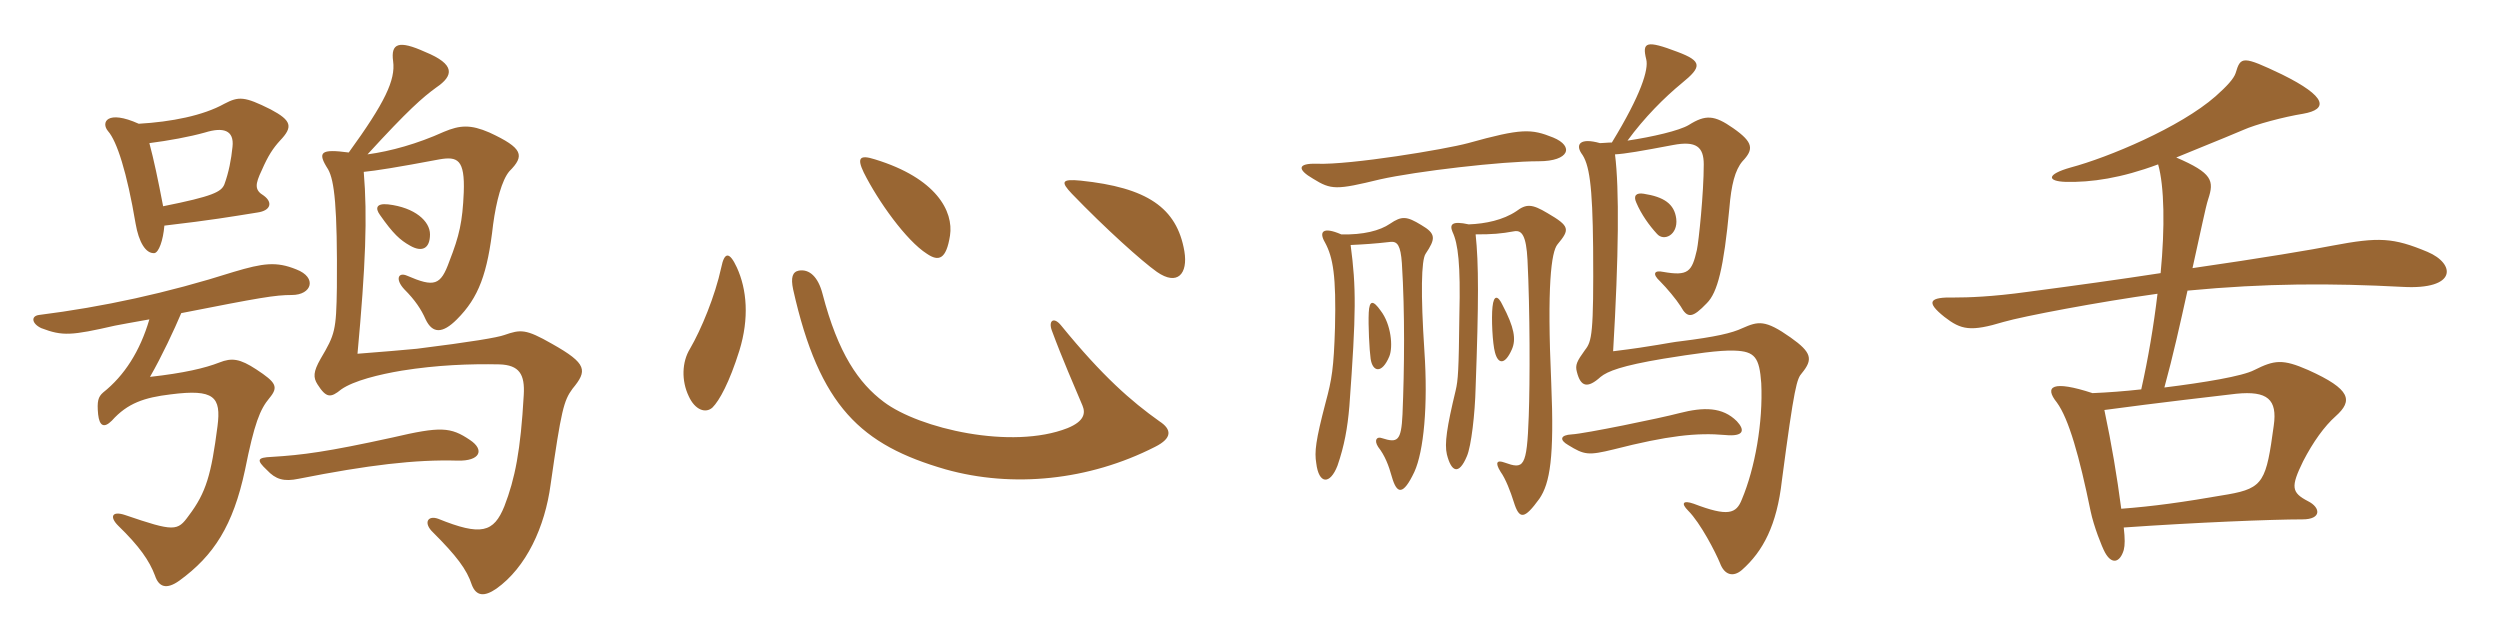 <svg xmlns="http://www.w3.org/2000/svg" xmlns:xlink="http://www.w3.org/1999/xlink" width="600" height="150"><path fill="#996633" padding="10" d="M33.30 29.70C25.65 26.25 24.15 29.40 25.95 31.50C28.05 33.90 30.45 41.25 32.55 53.70C33.30 58.05 34.95 60.90 37.05 60.75C38.10 60.60 39.15 57.75 39.45 54.15C51 52.80 55.20 52.05 61.80 51C64.95 50.55 65.55 48.60 63.30 46.95C61.05 45.60 61.20 44.25 62.85 40.80C64.35 37.35 65.55 35.55 67.20 33.75C70.35 30.45 70.05 28.95 64.95 26.25C58.65 23.10 57.30 23.10 53.85 24.90C48.75 27.75 41.10 29.25 33.30 29.70ZM39.15 49.50C37.95 43.20 36.90 38.25 35.85 34.35C40.50 33.75 45.45 32.85 49.20 31.80C53.55 30.45 56.25 31.20 55.80 35.25C55.50 38.25 54.90 41.40 53.85 44.25C53.10 46.05 51.15 47.10 39.15 49.50ZM43.50 75.15C62.55 71.40 66 70.80 70.05 70.80C74.85 70.80 76.20 66.60 71.10 64.65C66.30 62.70 63.15 63.15 56.10 65.25C40.05 70.35 24.75 73.65 9.30 75.60C7.35 75.90 7.65 77.70 9.90 78.75C15 80.70 17.10 80.55 27.60 78.15C29.10 77.85 31.65 77.40 35.85 76.65C33.60 84.30 29.85 90.15 24.75 94.20C23.55 95.25 23.25 96.30 23.55 99.45C23.85 102.15 24.90 102.90 26.85 100.95C30.60 96.75 34.65 95.40 40.95 94.65C51.45 93.30 53.10 95.25 52.20 102.30C50.70 113.85 49.50 118.20 45.30 123.75C42.60 127.50 41.85 127.65 30 123.60C26.85 122.55 26.25 124.05 28.35 126.15C33.45 131.10 35.85 134.55 37.20 138.15C38.10 140.85 39.90 141.60 43.05 139.35C51.30 133.35 55.95 126.15 58.80 112.80C61.05 101.55 62.40 98.25 64.65 95.55C66.90 92.85 66.30 91.80 61.50 88.65C57.60 86.10 55.65 85.80 52.65 87C49.20 88.35 44.10 89.55 36 90.45C38.85 85.50 41.85 79.05 43.50 75.15ZM112.80 105.60C108.15 102.45 105.75 102.30 94.20 105C78.45 108.45 72.60 109.20 65.25 109.65C61.65 109.80 61.50 110.40 64.05 112.80C66.15 115.05 68.10 115.65 71.70 114.90C88.35 111.60 99.75 110.25 109.80 110.55C115.20 110.70 116.40 108 112.80 105.60ZM103.20 56.25C103.20 53.10 99.60 49.80 93.15 49.05C90.30 48.75 90 49.95 91.20 51.60C94.35 56.10 96 57.60 98.40 58.95C101.25 60.60 103.20 59.70 103.20 56.25ZM83.70 36.60C76.95 35.70 76.05 36.45 78.75 40.65C80.25 43.35 81 49.50 80.85 69C80.70 79.35 80.40 80.25 76.95 86.10C75.15 89.25 75.15 90.60 76.20 92.25C78.30 95.55 79.35 95.55 81.90 93.45C84.90 91.35 91.05 89.85 96.45 88.95C104.85 87.60 112.80 87.30 119.85 87.45C124.65 87.60 126 89.85 125.70 94.80C124.95 108.15 123.60 114.90 121.05 121.50C118.50 127.80 115.50 128.70 105.15 124.50C102.60 123.60 101.55 125.55 103.95 127.80C109.50 133.35 112.05 136.65 113.25 140.40C114.30 143.10 116.25 143.25 119.10 141.30C126.30 136.20 130.80 126.45 132.15 116.25C134.70 98.40 135.30 96.15 137.40 93.30C141 88.95 141 87.30 132.45 82.50C126.15 78.90 124.95 79.05 121.05 80.40C119.40 81 113.25 82.05 100.05 83.70C97.20 84 91.35 84.45 85.80 84.90C87.75 63.75 88.20 51.90 87.30 41.25C90.30 40.95 95.10 40.20 105.45 38.25C109.80 37.50 111.60 38.25 111.30 46.20C111 53.25 110.25 56.55 107.85 62.70C105.75 68.55 104.25 69 97.65 66.15C95.55 65.25 94.80 67.05 97.05 69.45C99.60 72 101.10 74.25 102.15 76.65C103.80 80.10 106.20 80.10 109.65 76.65C114.90 71.40 117 65.70 118.35 53.85C119.10 48.30 120.45 43.20 122.25 41.10C126 37.35 125.55 35.55 117.45 31.80C112.95 29.85 110.40 30 106.50 31.65C100.20 34.50 93.75 36.30 88.20 37.05C97.95 26.40 101.40 23.40 104.70 21C108.90 18.15 109.35 15.45 102 12.45C95.70 9.60 93.75 10.35 94.35 14.70C94.95 19.20 92.40 24.60 83.70 36.60ZM228 56.55C228.90 50.70 224.70 42.75 210 38.25C206.25 37.05 205.65 37.95 207.30 41.40C210.75 48.30 217.50 57.75 222.45 60.90C225.30 62.85 227.10 62.25 228 56.55ZM284.25 60.30C282.45 49.80 275.25 45 259.35 43.35C254.70 42.90 254.55 43.65 257.25 46.50C265.35 54.90 274.05 62.70 277.65 65.25C282.60 68.70 285.15 65.70 284.25 60.30ZM177.45 84.15C179.85 76.35 179.25 69.45 176.85 64.20C175.05 60.30 173.85 60.45 173.10 64.20C171.60 71.10 168.30 79.05 165.60 83.70C163.65 86.85 163.50 91.35 165.30 95.10C166.80 98.40 169.35 99.30 171 97.80C172.65 96.15 175.05 91.80 177.45 84.15ZM278.25 101.10C271.50 96.30 264.60 90.30 254.70 78.15C252.90 75.90 251.55 76.95 252.45 79.35C255 86.25 257.85 92.70 259.80 97.35C260.55 99.15 260.25 101.10 256.20 102.75C242.85 108 220.65 102.90 212.10 96.45C206.10 91.95 201.15 84.90 197.40 70.50C196.35 66.45 194.25 64.50 191.70 64.95C190.20 65.25 189.75 66.60 190.35 69.45C196.65 97.65 206.70 106.80 226.95 112.65C243 117.15 261.30 115.35 277.20 107.25C281.40 105.15 281.25 103.05 278.25 101.10ZM372.75 33C367.50 30.90 365.25 30.75 352.35 34.35C346.80 35.85 324.15 39.60 316.05 39.30C311.40 39.15 311.25 40.65 315.15 42.90C319.50 45.60 320.70 45.60 331.20 43.05C339.90 41.10 360.45 38.70 369.30 38.70C376.65 38.70 377.85 35.10 372.75 33ZM402.30 52.50C401.85 48.90 399.30 47.25 394.50 46.50C392.70 46.20 391.95 46.95 392.70 48.60C393.90 51.45 395.85 54.15 397.65 56.10C399.30 58.05 402.75 56.40 402.30 52.50ZM432.45 89.55C435.15 86.25 434.85 84.60 429.75 81C423.60 76.65 421.95 77.10 418.20 78.75C415.65 79.95 411.75 80.85 403.35 81.90C400.50 82.20 397.05 83.10 387.15 84.30C388.50 61.50 388.65 45.30 387.60 37.05C390.15 36.90 393.60 36.30 401.55 34.80C407.10 33.75 408.90 35.25 408.90 39.45C408.90 46.35 407.70 57.90 407.25 60C406.05 65.25 405.15 66.30 399.15 65.25C397.05 64.80 396.45 65.70 398.40 67.50C400.05 69.15 402.30 71.85 403.35 73.50C405 76.50 406.20 76.35 409.65 72.75C412.20 70.20 413.70 64.35 415.05 49.95C415.50 44.40 416.40 40.80 418.20 38.70C420.90 35.85 420.90 34.20 415.95 30.75C411.45 27.60 409.35 27.45 405.30 30C403.05 31.35 396.60 32.85 390.60 33.75C394.65 28.20 399.45 23.40 403.65 19.95C408.45 16.05 408.60 14.70 402.60 12.45C395.10 9.60 394.05 10.05 395.10 14.25C395.70 16.65 393.90 22.65 386.85 34.20C385.80 34.20 384.75 34.35 384 34.35C379.20 33 378.15 34.65 379.50 36.75C381.45 39.30 382.20 44.40 382.35 59.40C382.50 80.25 382.05 81.90 380.40 84C378.45 86.70 378 87.60 378.45 89.25C379.35 92.85 381 93.30 384.15 90.45C385.80 89.10 389.25 87.75 399.15 86.10C406.65 84.90 412.65 84 416.25 84.15C421.20 84.30 422.25 85.80 422.70 91.95C423.15 101.40 421.20 112.35 418.05 119.85C416.70 123.30 414.75 124.05 406.50 120.90C403.95 120 403.35 120.75 405.15 122.55C408.15 125.55 411.75 132.60 412.80 135.15C413.85 138 415.95 138.60 418.05 136.80C423.15 132.30 426.45 126 427.65 115.35C430.65 92.55 431.25 90.90 432.45 89.55ZM362.85 83.85C363.90 81.45 363.45 78.60 360.60 73.20C359.55 70.95 358.50 70.65 358.20 73.65C357.90 76.35 358.20 82.50 358.80 84.60C359.55 87.45 361.20 87.60 362.85 83.85ZM333.45 85.50C334.35 83.25 333.90 77.85 331.35 74.55C329.55 72 328.65 72 328.50 75C328.35 78 328.65 84 328.95 86.10C329.40 89.25 331.65 89.85 333.45 85.50ZM342.15 60.90C344.55 57.30 344.70 56.10 341.10 54C337.65 51.90 336.45 51.75 333.60 53.70C331.20 55.35 327.15 56.40 321.90 56.25C317.40 54.30 316.50 55.65 318 58.20C319.95 61.80 320.70 66.30 320.40 78.60C320.10 88.35 319.65 91.05 318.15 96.60C315.75 105.75 315.45 108.45 315.90 111.15C316.50 116.25 319.20 116.40 321 111.75C322.65 106.95 323.40 102.75 323.85 97.50C325.50 74.85 325.50 69 324.15 58.80C327.30 58.65 329.85 58.50 333.75 58.05C335.40 57.90 336.15 58.95 336.45 63.15C337.20 75.15 337.05 88.50 336.60 99.45C336.30 105.90 335.40 106.35 331.65 105.15C330.45 104.70 329.70 105.60 330.75 107.25C332.40 109.35 333.30 111.75 334.05 114.45C335.25 118.65 336.75 118.95 339.45 113.25C341.70 108.30 342.75 97.35 341.85 84.15C340.95 70.50 341.10 62.40 342.15 60.90ZM373.80 58.65C376.80 55.05 376.80 54.30 371.40 51.15C367.65 48.90 366.30 48.90 363.90 50.70C360.75 52.80 356.55 53.70 352.50 53.85C348.45 52.95 347.85 53.85 348.60 55.65C349.95 58.50 350.55 63.45 350.25 75.60C350.10 88.95 349.95 91.20 349.35 93.75C347.25 102.45 346.65 106.50 347.25 109.05C348.30 113.25 350.10 114.15 352.05 109.50C353.10 107.10 354 99.30 354.15 93C354.90 72.45 354.90 63.30 354.15 56.25C358.20 56.25 360.15 56.10 363.45 55.50C365.25 55.20 366.30 56.55 366.60 62.40C367.20 74.40 367.20 91.65 366.90 99.90C366.45 112.35 365.70 112.65 361.05 111C359.40 110.40 358.65 110.85 360.15 113.25C361.35 114.90 362.55 118.05 363.30 120.45C364.65 124.80 365.85 124.65 369.45 119.70C372 115.95 373.05 109.80 372.30 91.95C371.25 68.55 372.30 60.45 373.80 58.65ZM416.85 101.10C413.40 97.65 408.90 97.65 403.05 99.15C398.55 100.35 380.25 104.10 377.25 104.25C374.40 104.40 374.25 105.60 376.35 106.80C380.25 109.20 381.15 109.35 387.30 107.85C400.20 104.55 407.25 103.80 414 104.40C418.65 104.85 418.80 103.20 416.85 101.10ZM582.60 60.45C574.35 57 570.90 56.85 559.80 58.95C555.30 59.85 542.85 61.95 526.20 64.35C528.15 55.65 529.35 49.65 529.95 47.85C531.45 43.35 531 41.55 522.30 37.80C526.95 35.85 532.35 33.75 538.35 31.20C541.35 29.85 548.10 28.05 552.75 27.30C558.75 26.25 558.60 23.25 547.65 17.85C538.20 13.35 537.75 13.50 536.55 17.55C536.10 18.90 534.45 20.70 531.75 23.10C523.20 30.60 505.95 37.80 496.95 40.20C491.10 41.85 491.25 43.50 495.75 43.65C501.90 43.80 509.10 42.75 517.95 39.45C519.45 44.70 519.60 54.60 518.55 65.55C508.80 67.05 498 68.55 486.60 70.05C477.90 71.25 472.20 71.40 469.20 71.40C462.90 71.25 462.15 72.45 466.65 76.05C470.70 79.20 472.95 79.65 480.90 77.25C485.55 75.90 503.70 72.45 517.80 70.50C516.90 78.15 515.55 86.10 513.90 93.45C509.85 93.90 505.80 94.20 502.20 94.35C492.60 91.20 490.50 92.70 493.65 96.60C496.50 100.50 499.05 109.50 501.75 122.70C502.50 126.30 504.45 131.25 505.20 132.60C506.85 135.60 508.80 135 509.70 132C510 130.80 510 129.30 509.70 126.60C526.80 125.40 545.25 124.65 552.60 124.65C557.25 124.65 556.95 121.80 553.95 120.30C549.90 118.20 549.75 116.85 552.75 110.70C555.15 106.05 557.85 102.30 560.55 99.90C564.75 96.15 564.30 93.45 553.95 88.80C547.80 86.10 545.85 86.40 541.05 88.80C538.20 90.30 529.05 91.80 519.45 93C521.55 85.35 523.20 77.85 525 69.75C543.90 67.95 559.50 67.95 576.60 68.85C589.80 69.60 589.35 63.30 582.60 60.45ZM545.70 102.15C543.90 115.35 543.30 117.15 534.75 118.65C523.50 120.60 516.90 121.50 509.10 122.10C508.05 114.15 506.85 106.95 505.05 98.40C517.20 96.75 532.80 94.95 536.70 94.50C544.20 93.75 546.60 95.85 545.70 102.15Z"/></svg>